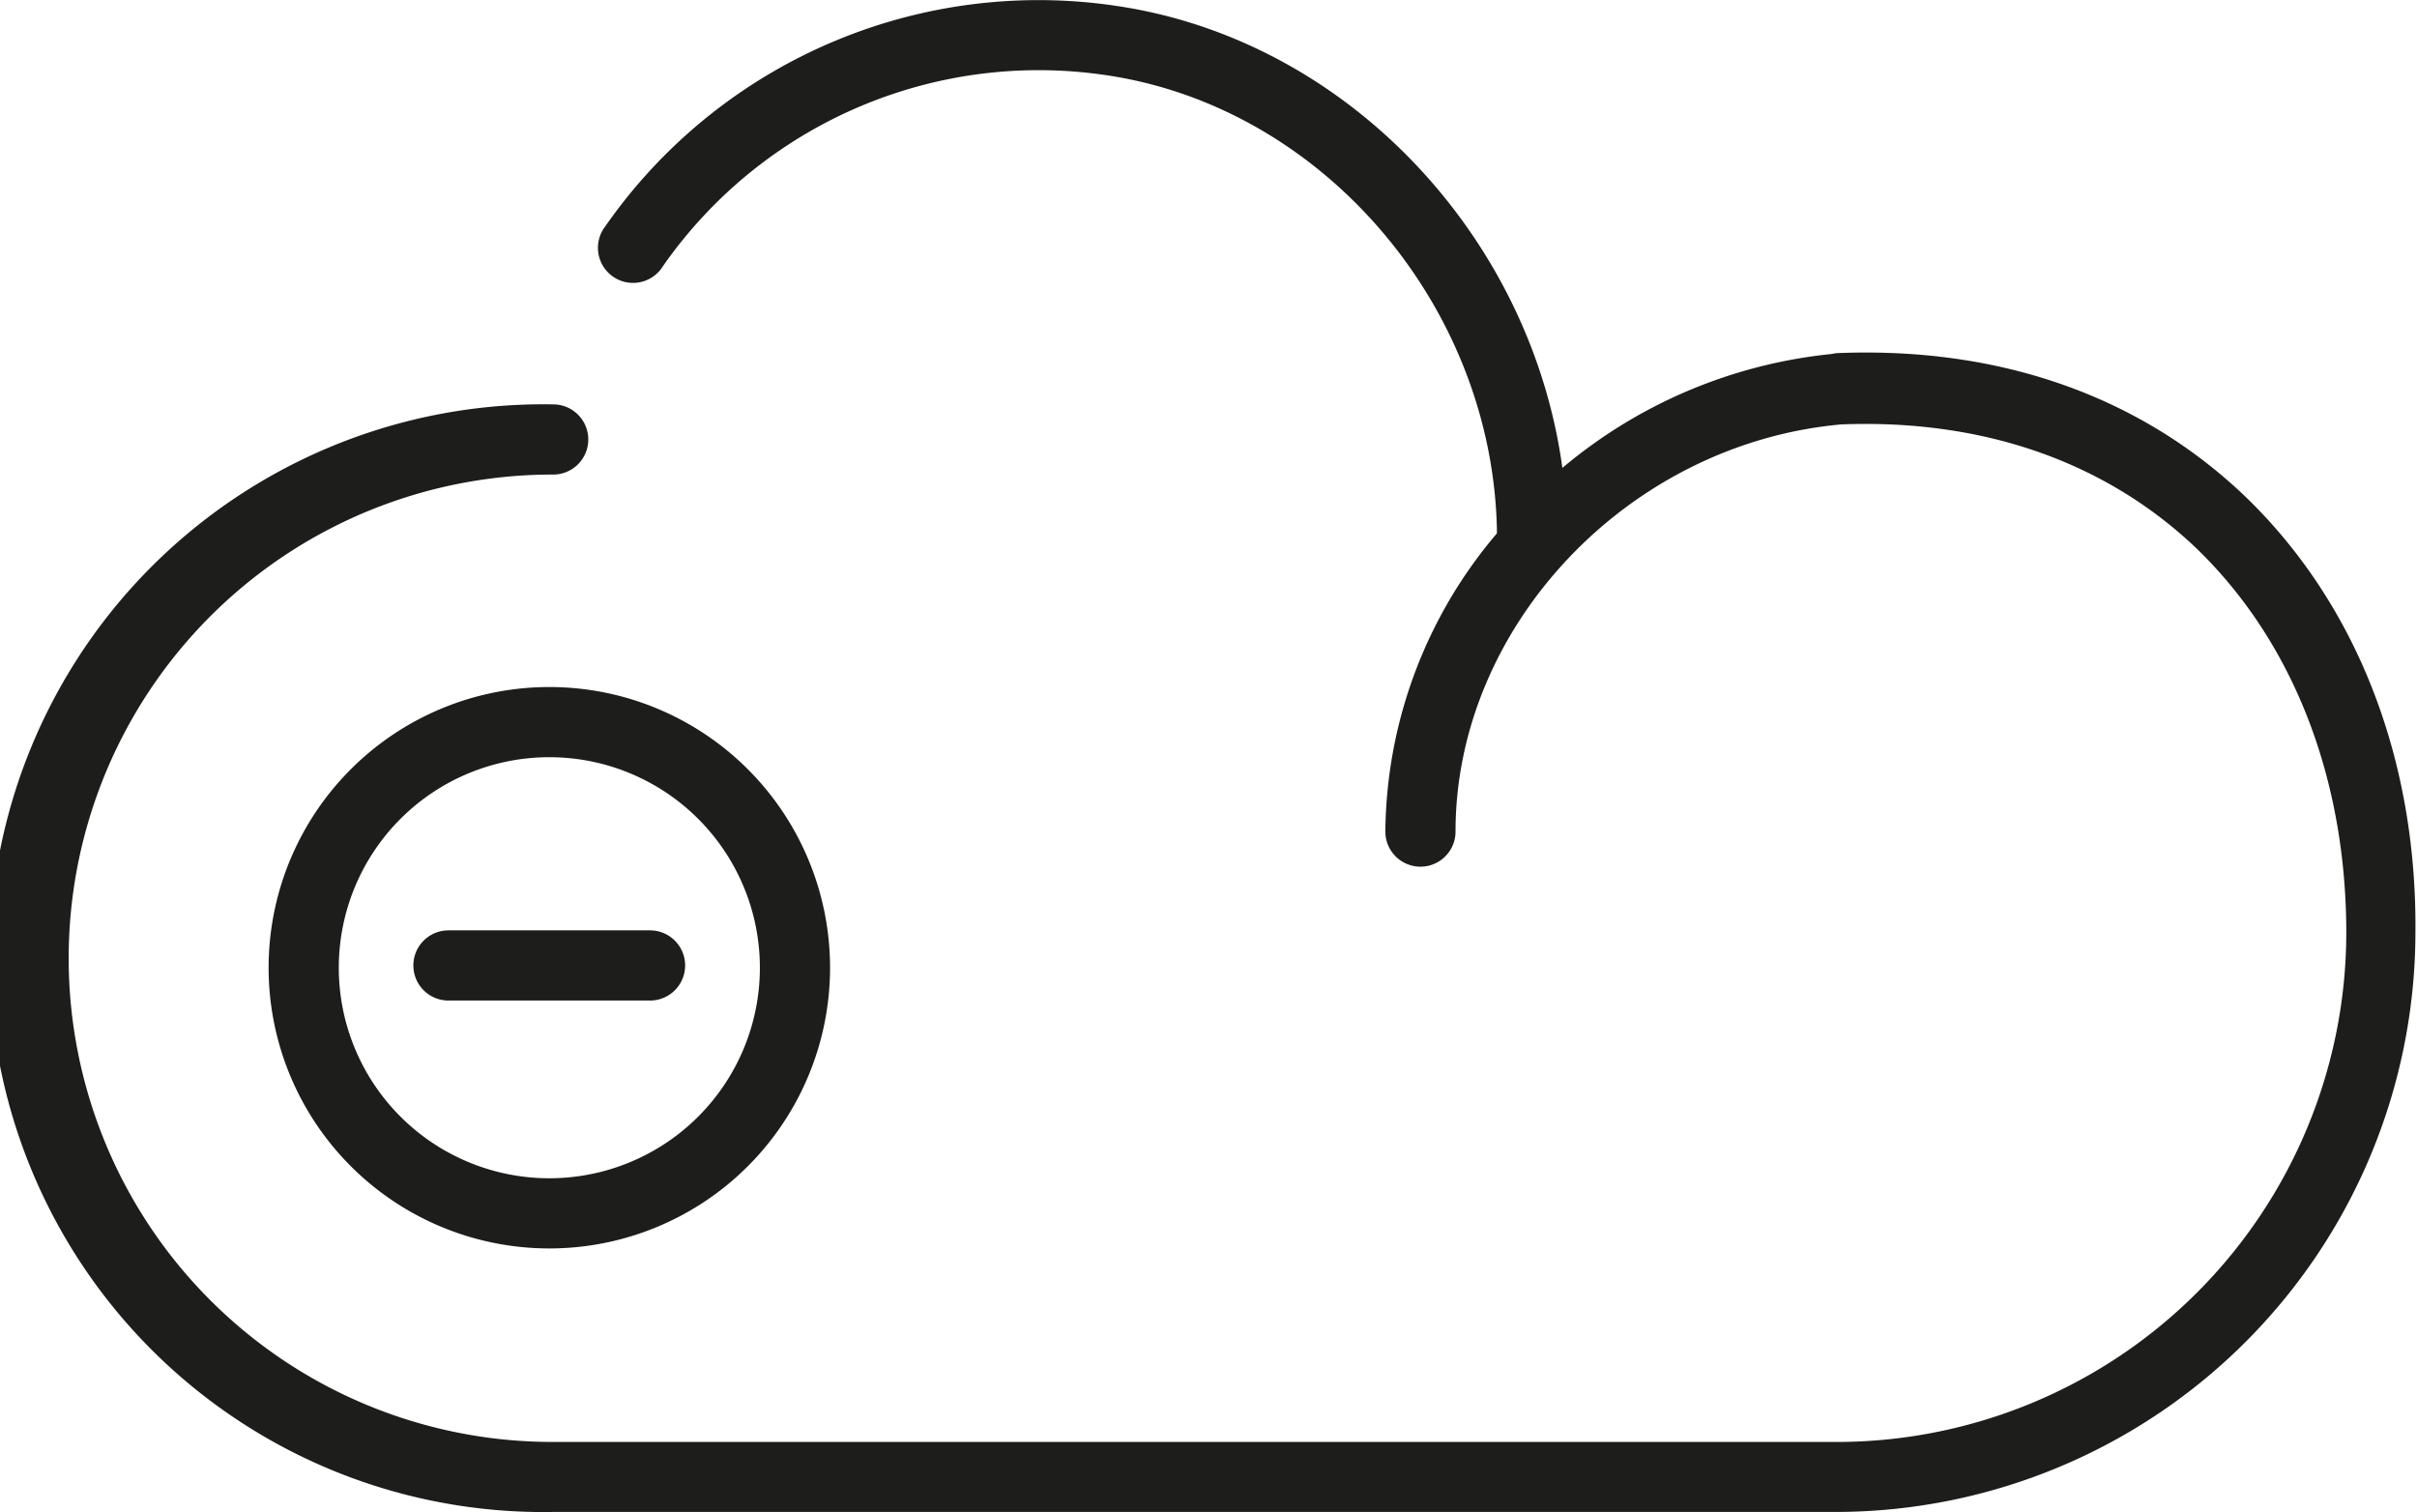 <svg id="Icons" xmlns="http://www.w3.org/2000/svg" viewBox="0 0 137.76 86.19"><defs><style>.cls-1{fill:#1d1d1b;}</style></defs><path class="cls-1" d="M172.43,92c-6-5.71-14-8.52-23.27-8.13l-.29.05a28.23,28.23,0,0,0-15.32,6.49c-1.75-12.81-11.66-23.74-24.27-26.14A30.09,30.09,0,0,0,79,76.64a2,2,0,1,0,3.28,2.28,26.11,26.11,0,0,1,26.3-10.72C120.45,70.48,129.6,81.57,129.82,94a.68.68,0,0,0,0,.14,26.57,26.57,0,0,0-6.36,17,2,2,0,0,0,4,0c0-11.72,9.86-22.13,22-23.21h0c8.06-.31,15,2.12,20.16,7,5.55,5.32,8.61,13.13,8.61,22a29.06,29.06,0,0,1-28.89,29l-.12,0h0l-73.19,0a27.57,27.57,0,0,1-2.82-55,26.49,26.49,0,0,1,2.82-.14,2,2,0,0,0,0-4,31.57,31.57,0,1,0,0,63.13h0l73,0,.14,0a33.07,33.07,0,0,0,33-33C182.27,106.93,178.77,98.09,172.43,92Z" transform="translate(-44.5 -63.74)"/><path class="cls-1" d="M59.81,118.9a16,16,0,1,0,16-16A16,16,0,0,0,59.81,118.9Zm28,0a12,12,0,1,1-12-12A12,12,0,0,1,87.81,118.9Z" transform="translate(-44.5 -63.74)"/><path class="cls-1" d="M68.06,118.77a2,2,0,0,0,2,2H81.55a2,2,0,0,0,0-4H70.06A2,2,0,0,0,68.06,118.77Z" transform="translate(-44.5 -63.74)"/></svg>